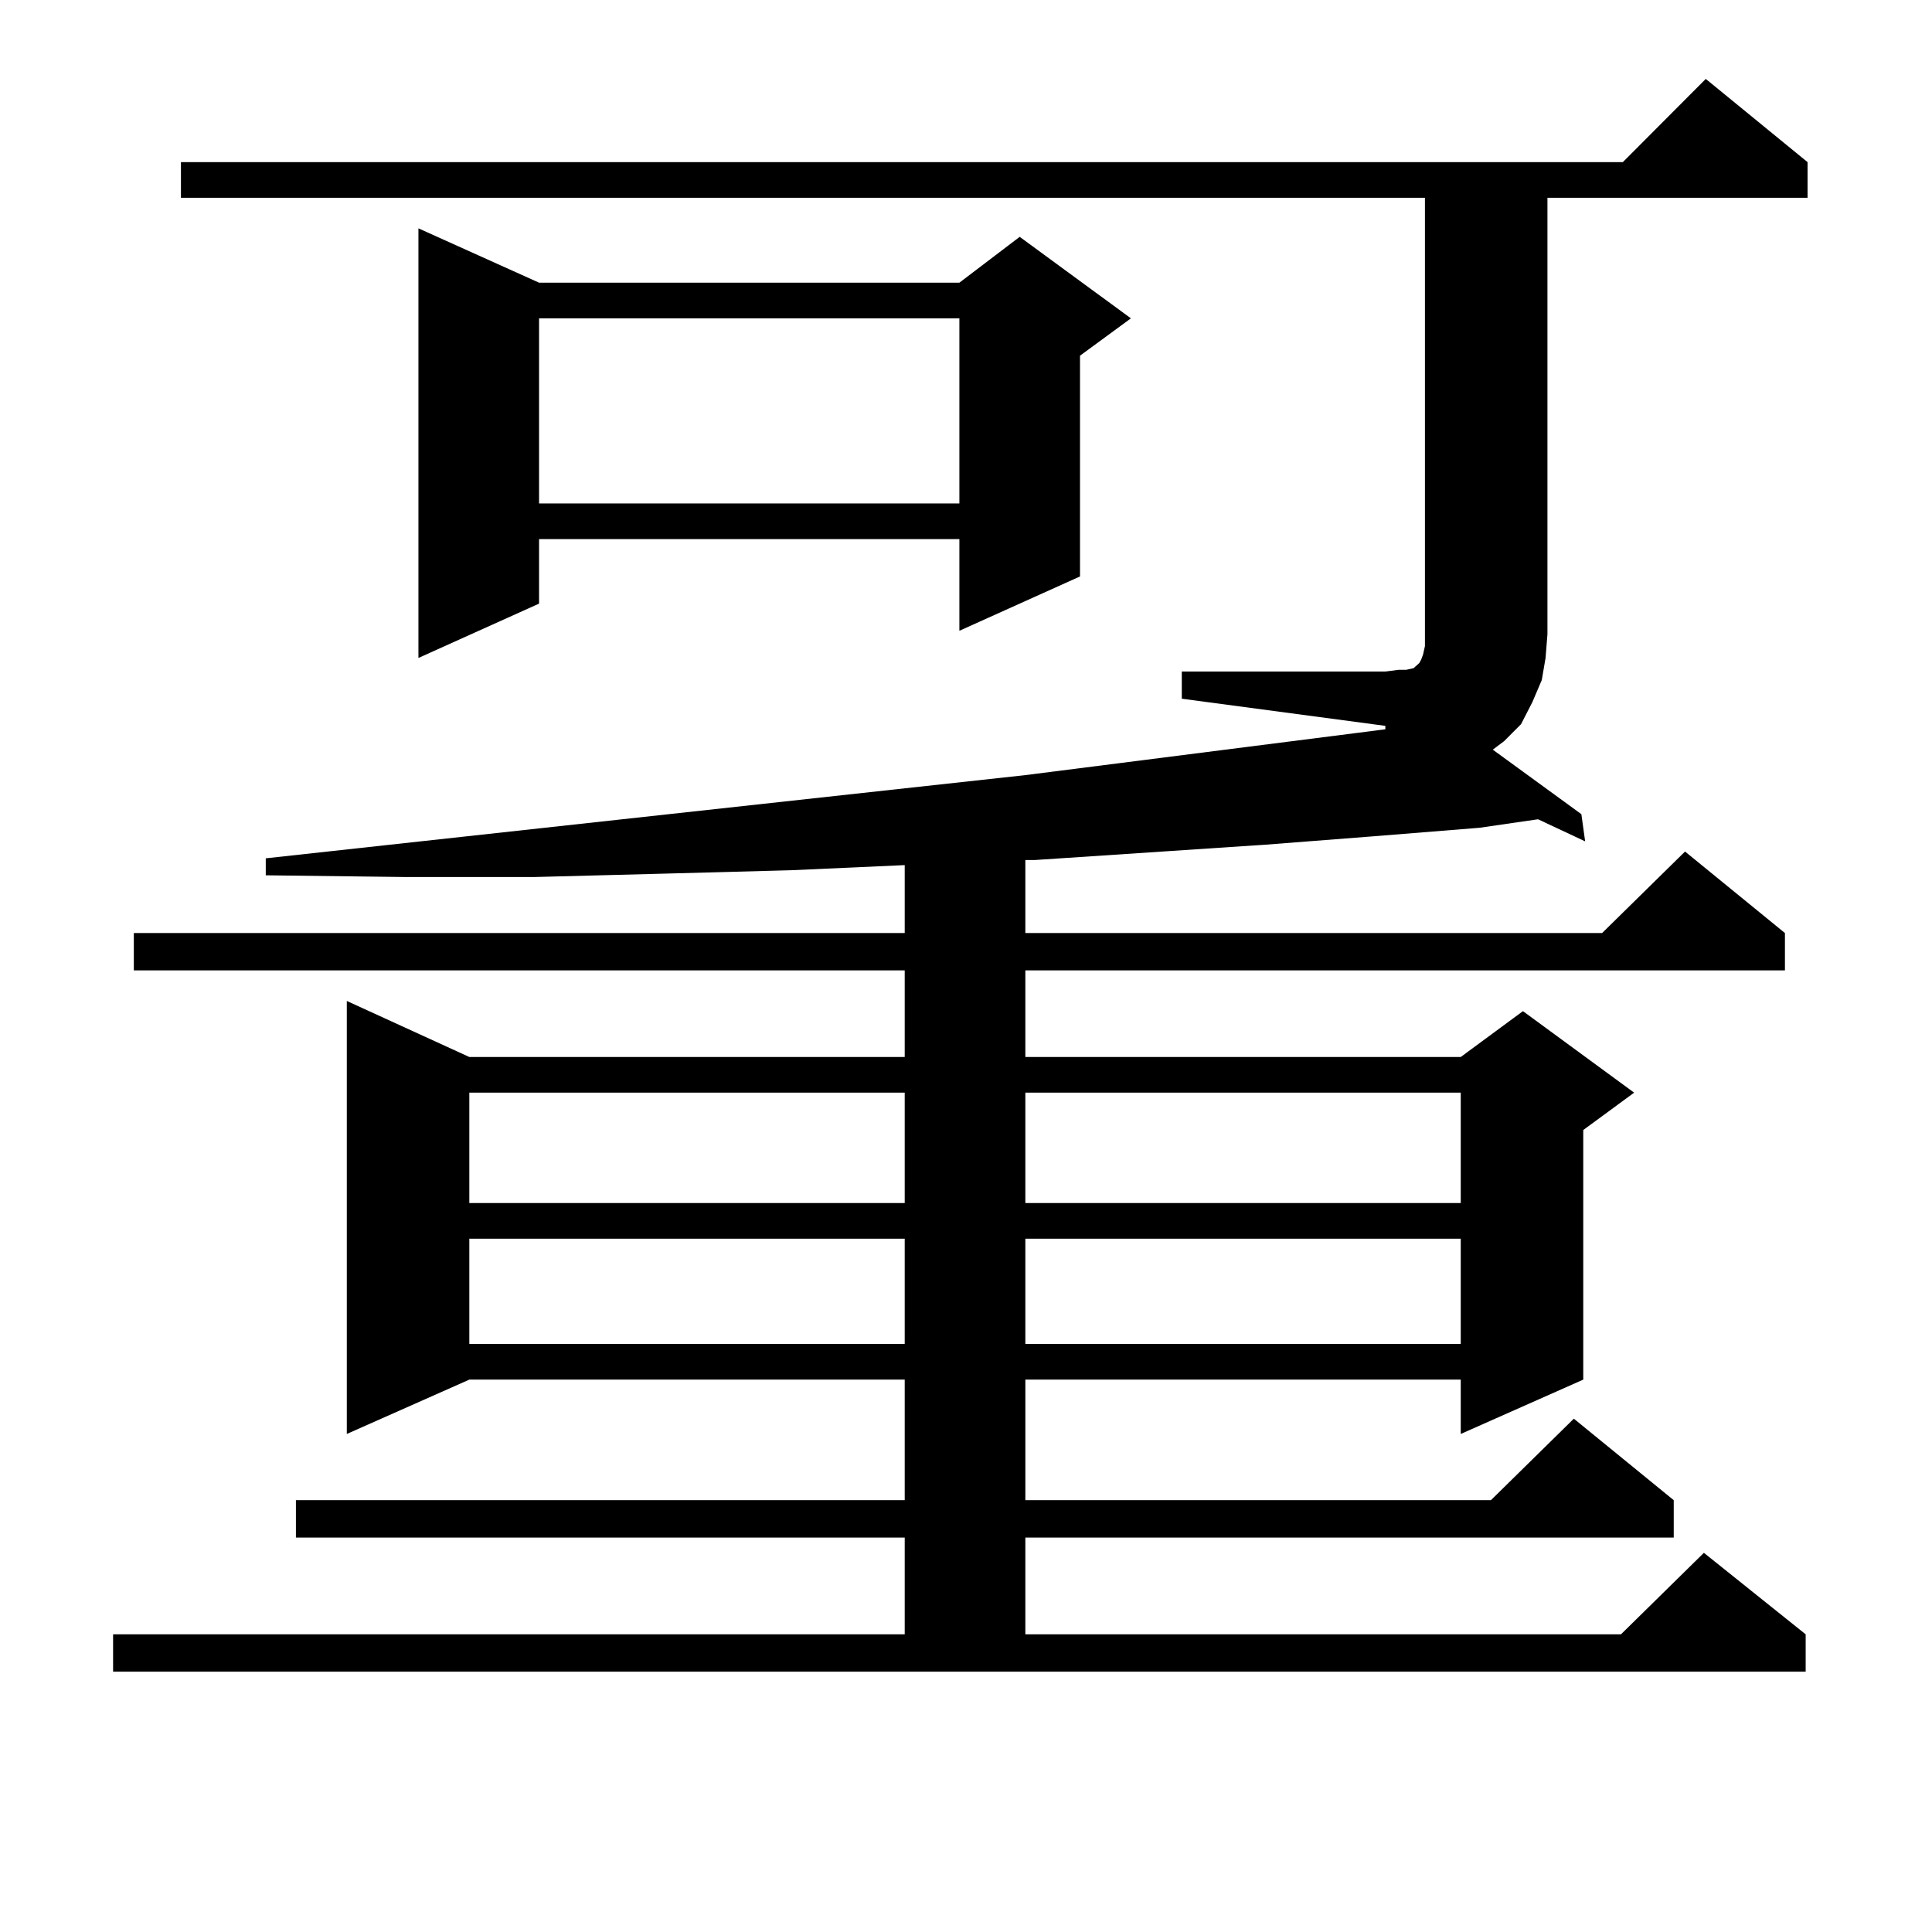 <?xml version="1.0" encoding="utf-8"?>
<!-- Generator: Adobe Illustrator 16.0.0, SVG Export Plug-In . SVG Version: 6.00 Build 0)  -->
<!DOCTYPE svg PUBLIC "-//W3C//DTD SVG 1.1//EN" "http://www.w3.org/Graphics/SVG/1.1/DTD/svg11.dtd">
<svg version="1.1" id="图层_1" xmlns="http://www.w3.org/2000/svg" xmlns:xlink="http://www.w3.org/1999/xlink" x="0px" y="0px"
	 width="1000px" height="1000px" viewBox="0 0 1000 1000" enable-background="new 0 0 1000 1000" xml:space="preserve">
<path d="M58.536,845.926h409.746v-50.098H153.167v-19.336h315.114V714.09h-225.36l-63.413,28.125V518.094l63.413,29.004h225.36
	v-44.824H69.267v-19.336h399.015v-35.156l-58.535,2.637l-65.364,1.758l-67.315,1.758h-68.291l-71.218-0.879v-8.789l393.161-43.066
	l172.679-21.973l13.658-1.758v-1.758l-105.363-14.063v-14.063h105.363l6.829-0.879h3.902l3.902-0.879l0.976-0.879l1.951-1.758
	l0.976-1.758l0.976-2.637l0.976-4.395V102.371H93.657V83.914H839.98l42.926-43.066l52.682,43.066v18.457H800.957V328.25
	l-0.976,12.305l-1.951,11.426l-4.878,11.426l-5.854,11.426l-8.78,8.789l-5.854,4.395l45.853,33.398l1.951,14.063l-24.39-11.426
	l-30.243,4.395l-54.633,4.395l-56.584,4.395l-119.021,7.91h-4.878v37.793h298.529l42.926-42.188l51.706,42.188v19.336H530.719
	v44.824h225.36l32.194-23.73l57.56,42.188l-26.341,19.336V714.09l-63.413,28.125V714.09h-225.36v62.402h240.97l42.926-42.188
	l51.706,42.188v19.336H530.719v50.098h308.285l42.926-42.188l52.682,42.188v19.336H58.536V845.926z M279.018,146.316h217.556
	l31.219-23.73l57.56,42.188l-26.341,19.336v114.258l-62.438,28.125v-47.461H279.018v33.398l-62.438,28.125V118.191L279.018,146.316z
	 M242.921,565.555v57.129h225.36v-57.129H242.921z M242.921,641.141v54.492h225.36v-54.492H242.921z M279.018,164.773v95.801
	h217.556v-95.801H279.018z M530.719,565.555v57.129h225.36v-57.129H530.719z M530.719,641.141v54.492h225.36v-54.492H530.719z"/>
</svg>
